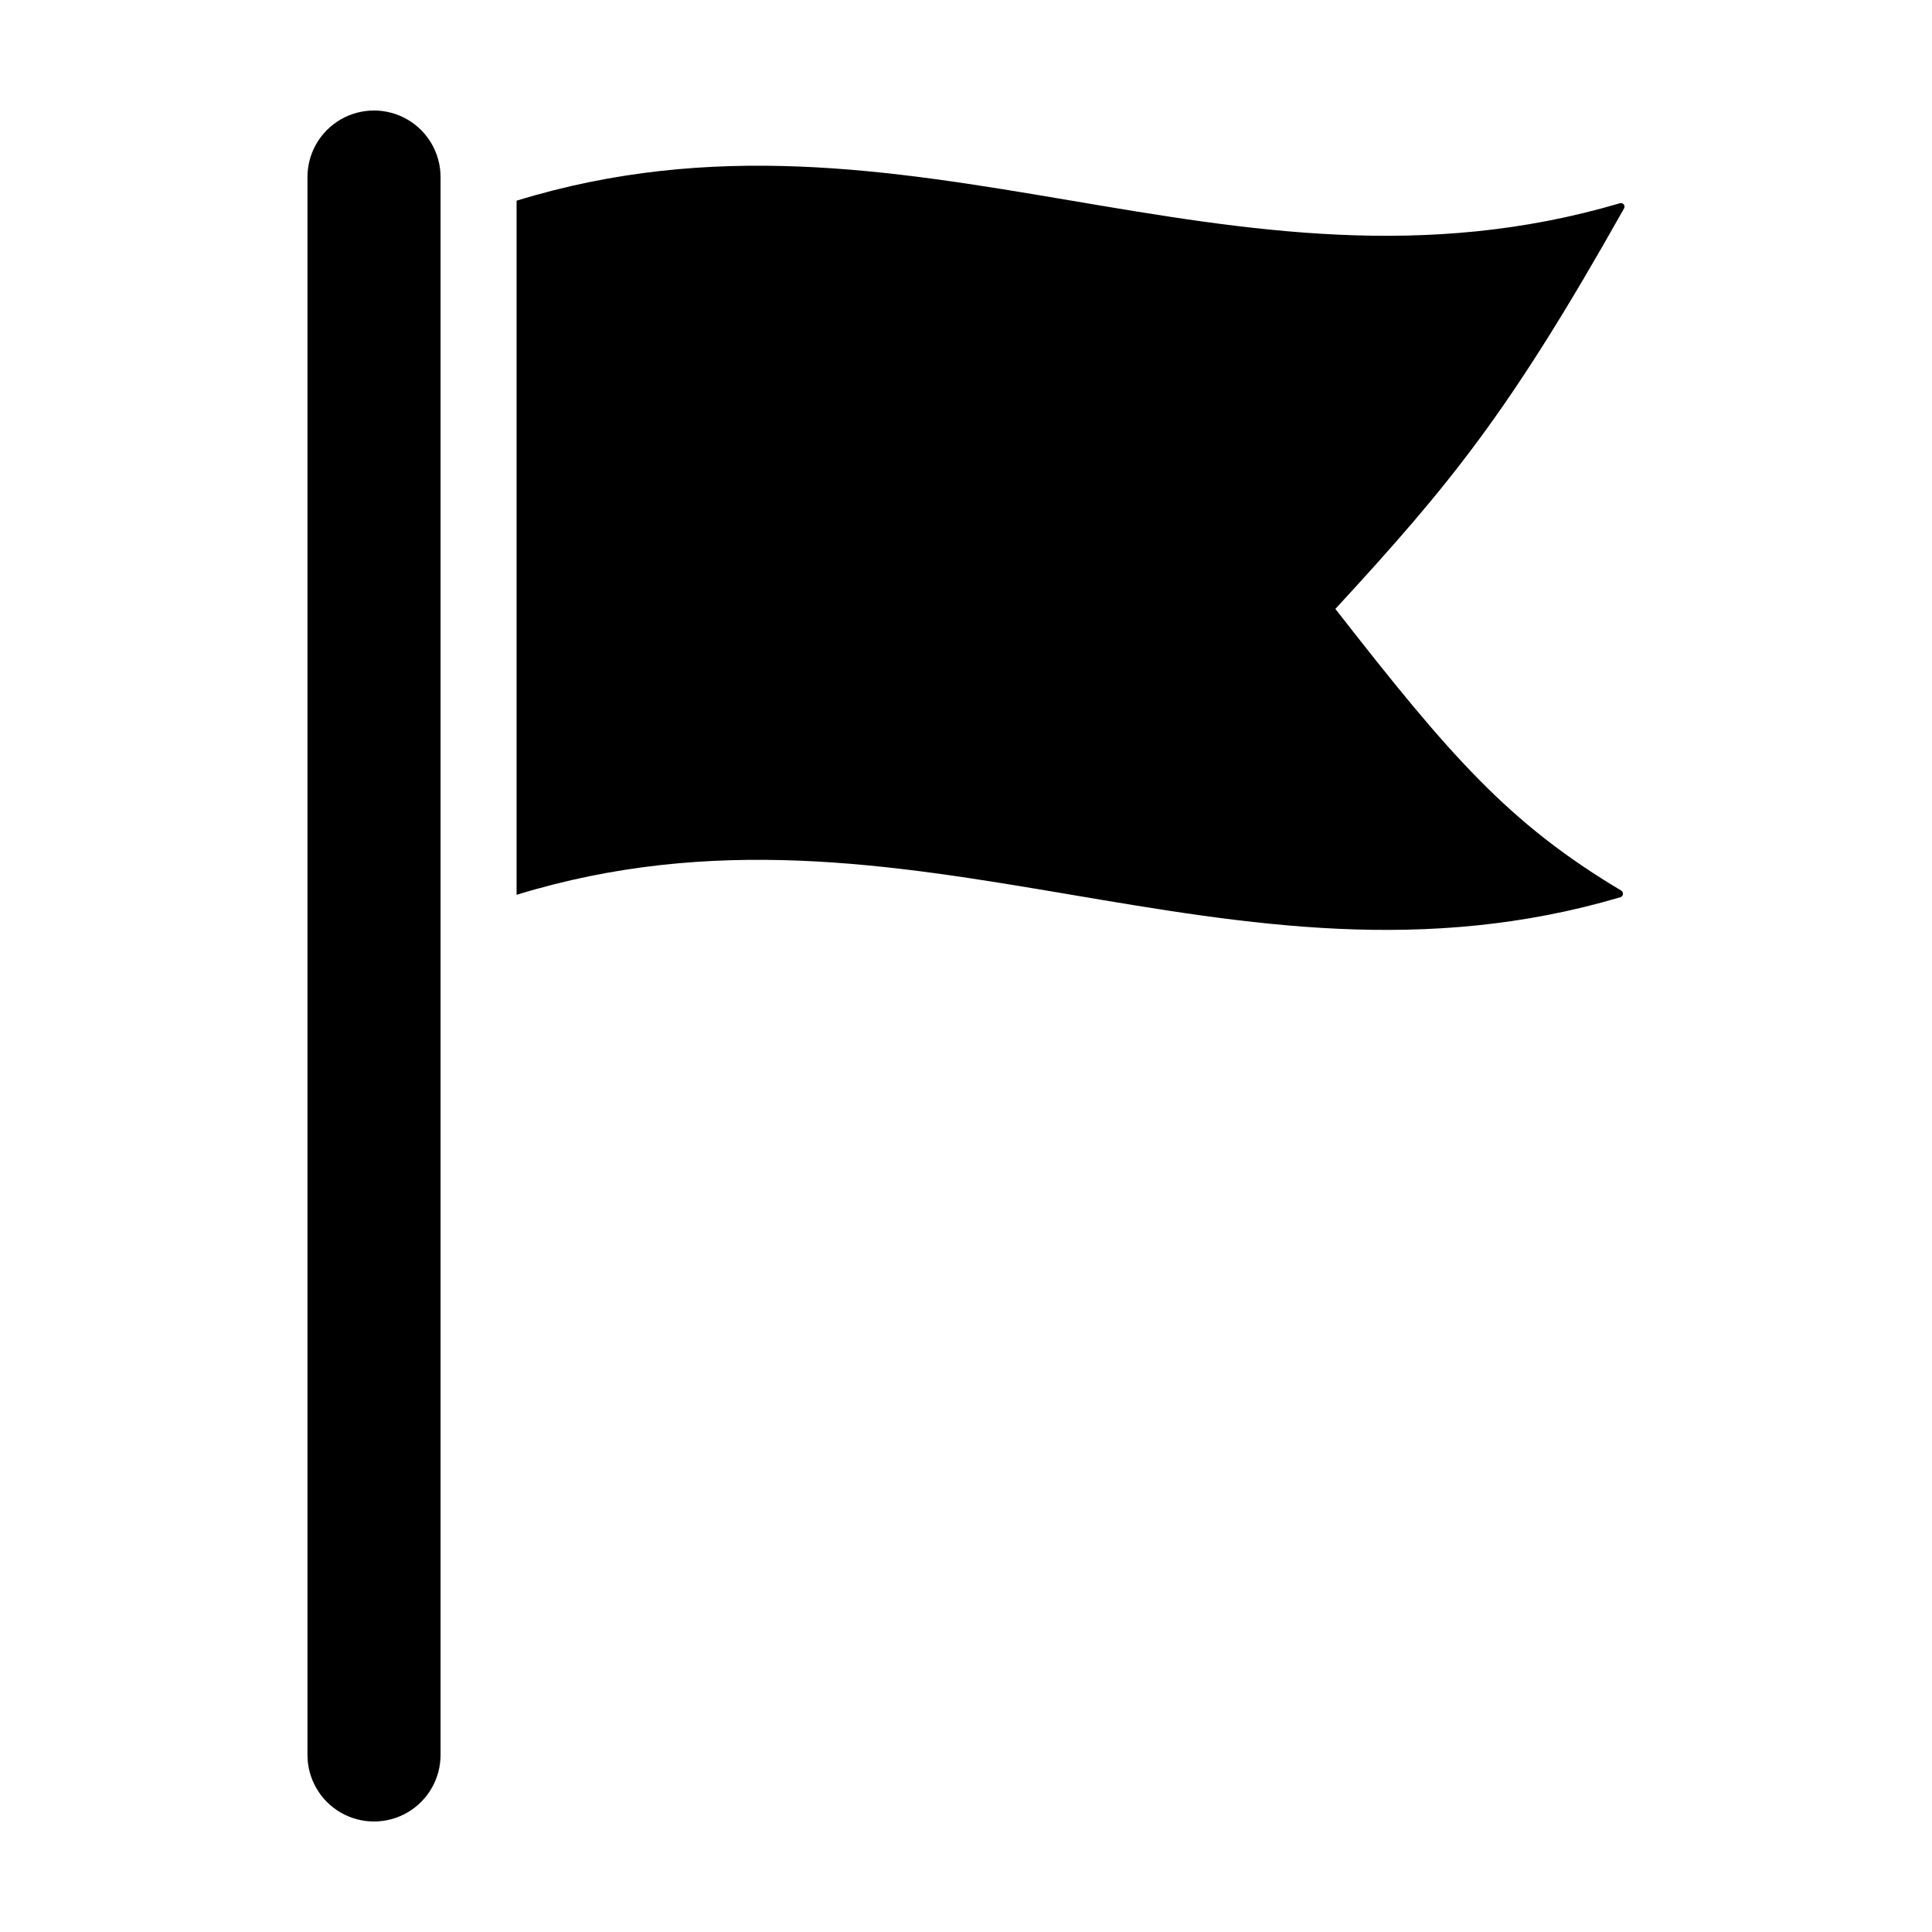 <?xml version="1.0" encoding="UTF-8"?>
<!-- Uploaded to: SVG Repo, www.svgrepo.com, Generator: SVG Repo Mixer Tools -->
<svg fill="#000000" width="800px" height="800px" version="1.1" viewBox="144 144 512 512" xmlns="http://www.w3.org/2000/svg">
 <path d="m574.39 199.24c-30.297 53.832-45.824 72.824-76.5 106.13 30.418 39.027 45.941 56.848 75.742 74.637 0.328 0.199 0.508 0.57 0.465 0.949-0.043 0.379-0.305 0.699-0.668 0.816-103.77 30.703-188.71-32.559-292.53-0.637v-183.95c103.78-31.906 188.69 31.289 292.4 0.676 0.371-0.109 0.77 0.02 1.008 0.32 0.238 0.305 0.27 0.723 0.078 1.055zm-313.64 409.84v-418.16c0-6.301-3.363-12.121-8.82-15.27-5.453-3.152-12.176-3.152-17.633 0-5.453 3.148-8.816 8.969-8.816 15.27v418.16c0 6.301 3.363 12.121 8.816 15.273 5.457 3.148 12.18 3.148 17.633 0 5.457-3.152 8.82-8.973 8.82-15.273z"/>
</svg>